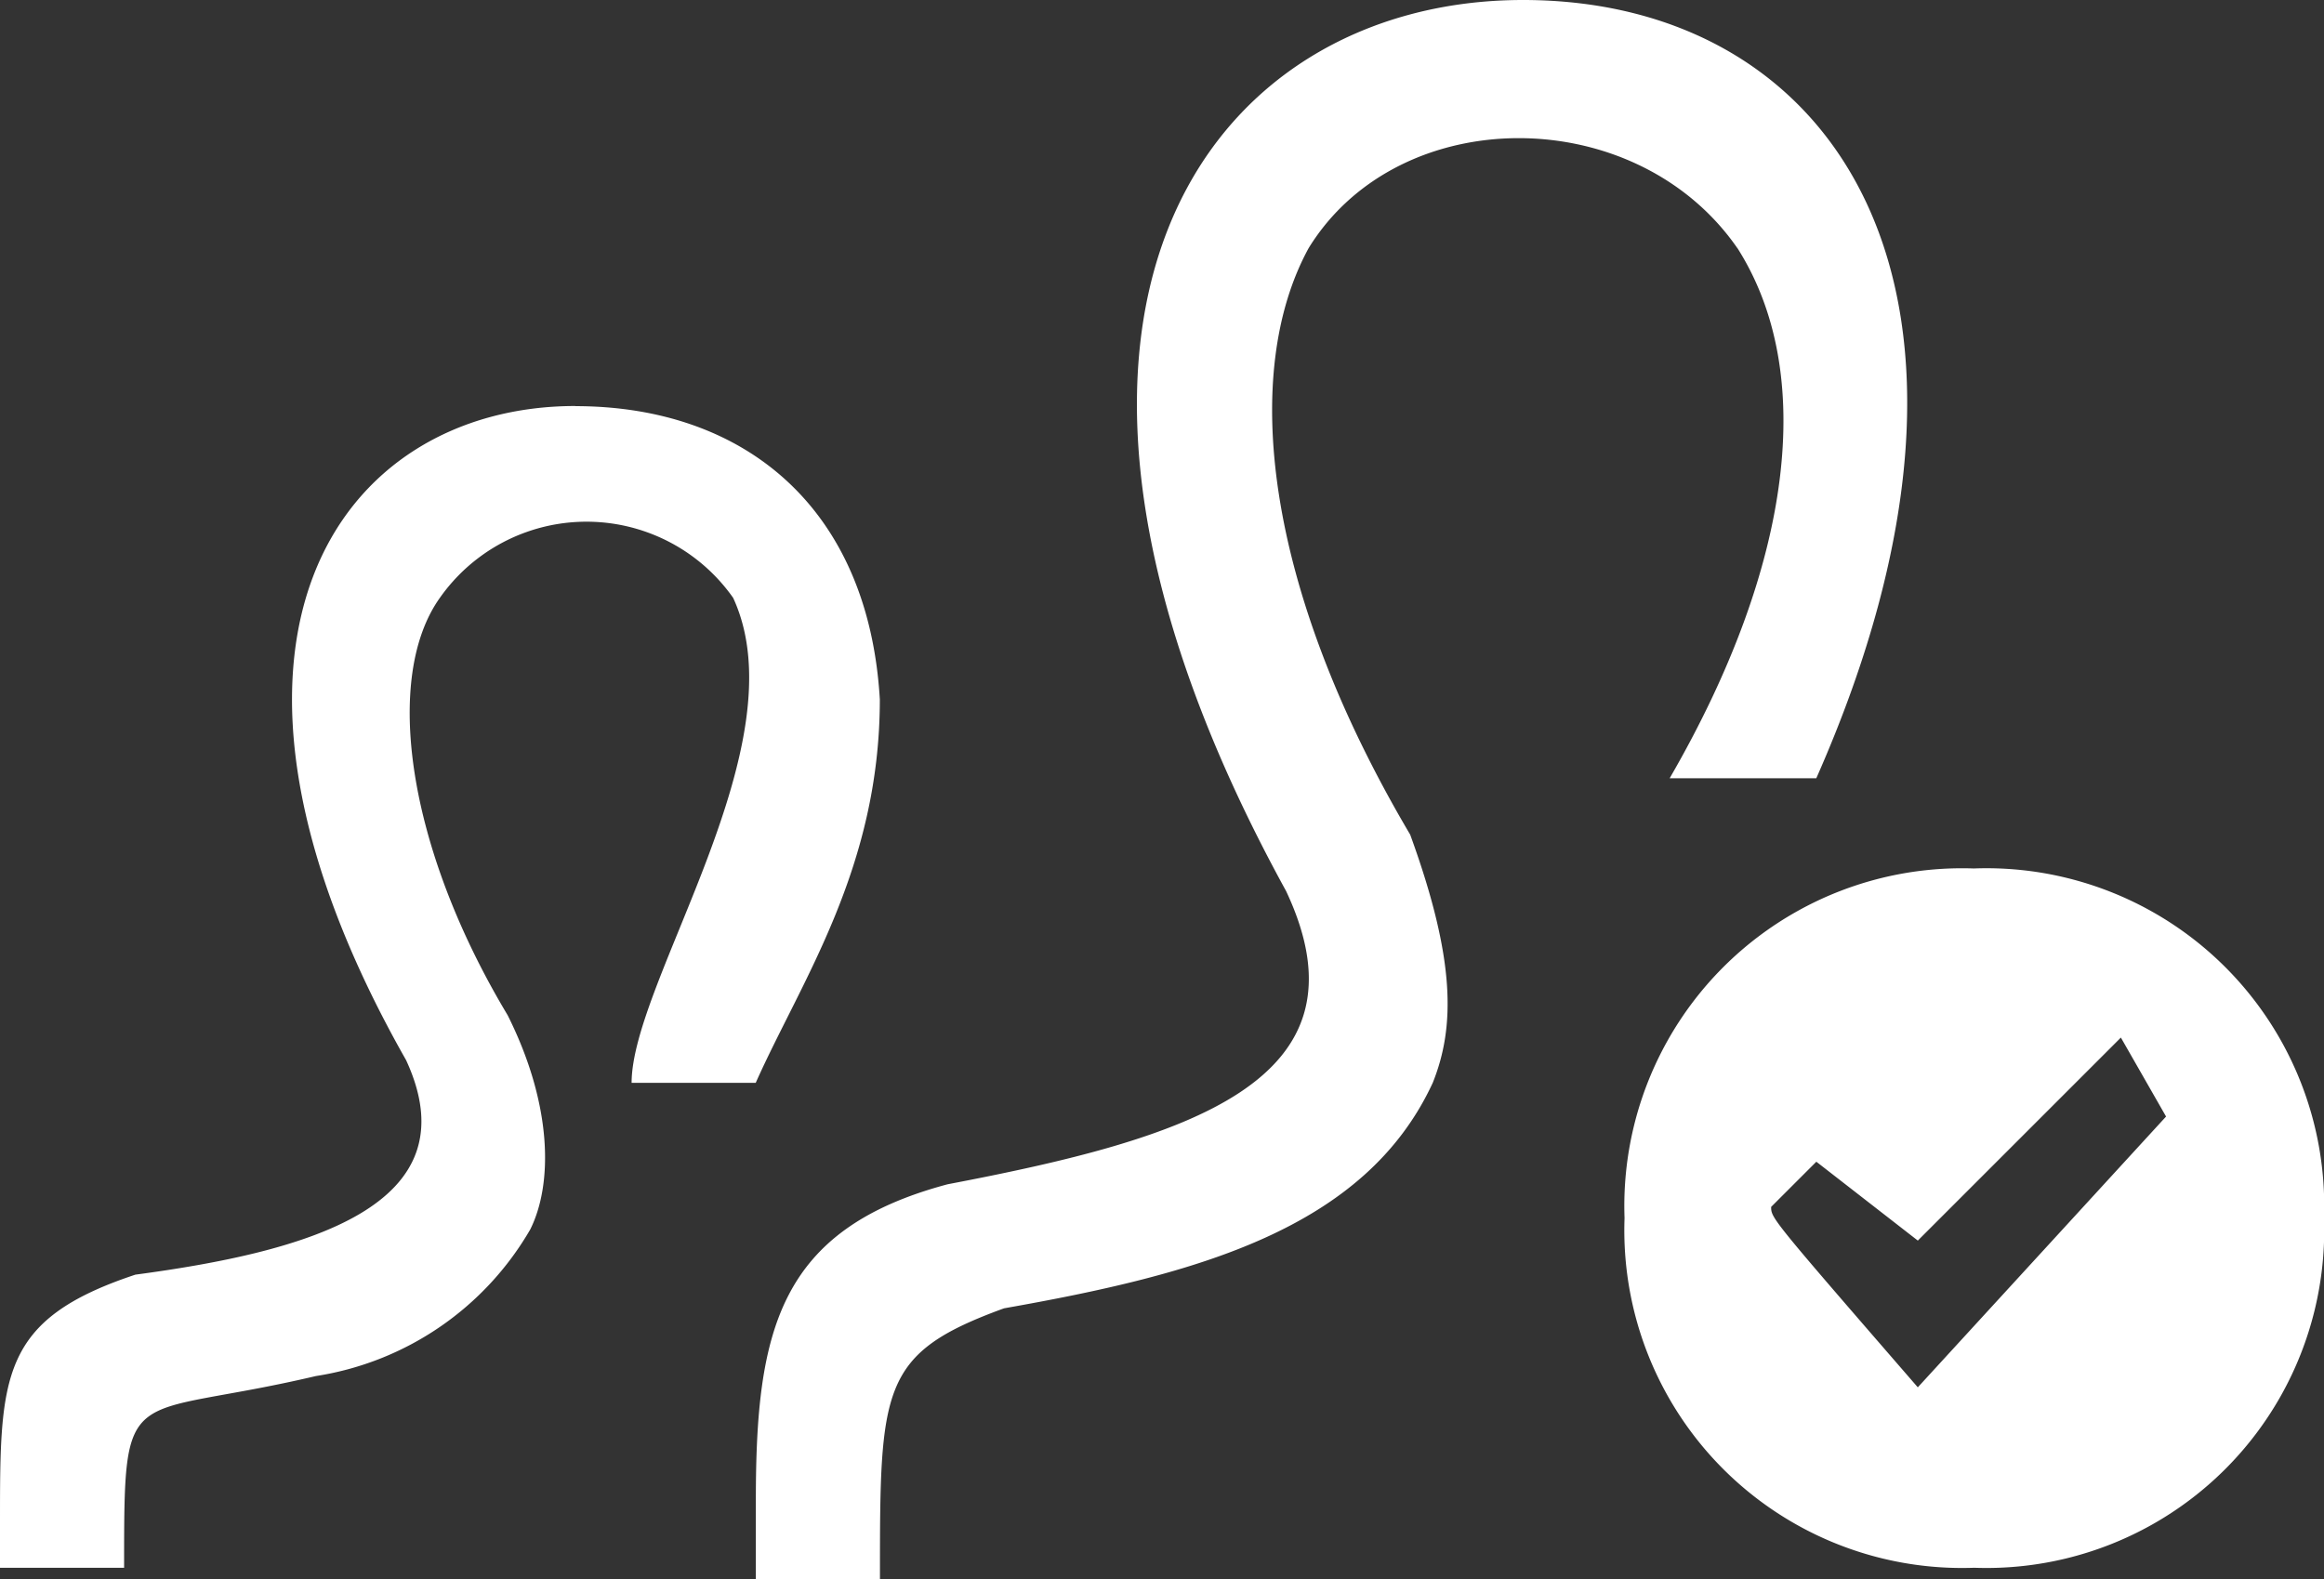 <svg xmlns="http://www.w3.org/2000/svg" width="72" height="48.932" viewBox="0 0 72 48.932"><rect x="0" y="0" width="72" height="48.932" fill="#333333" stroke="none"/><defs><style>.a{fill:#fff;fill-rule:evenodd;}</style></defs><path class="a" d="M53.825,7.689c-3.146-4.544-10.485-4.544-13.282,0-2.1,3.845-1.4,10.485,3.146,18.175,1.4,3.845,1.4,5.942.7,7.689-2.1,4.544-7.34,5.942-13.282,6.99-3.845,1.4-3.845,2.447-3.845,8.388H23.417V46.485c0-5.243.7-8.388,5.942-9.786,7.34-1.4,13.282-3.146,10.485-9.087C30.058,9.786,37.4,0,47.184,0s15.728,9.087,9.087,24.117H51.728c3.845-6.641,4.544-12.583,2.1-16.427Zm-36,4.893c-7.34,0-12.583,7.34-5.243,20.272C14.68,37.4,9.437,38.8,4.194,39.5,0,40.893,0,42.641,0,47.184v1.4H3.845c0-5.942,0-4.544,5.942-5.942A9.326,9.326,0,0,0,16.427,38.1c.7-1.4.7-3.845-.7-6.641-3.146-5.243-3.845-10.485-2.1-12.932a5.553,5.553,0,0,1,9.087,0c2.1,4.544-3.146,11.883-3.146,15.029h3.845c1.4-3.146,3.845-6.641,3.845-11.883-.35-5.942-4.194-9.087-9.437-9.087Zm43.34,14.33A10.465,10.465,0,0,1,72,37.748,10.465,10.465,0,0,1,61.165,48.583,10.465,10.465,0,0,1,50.33,37.748,10.465,10.465,0,0,1,61.165,26.913ZM59.417,42.99h0L67.107,34.6l-1.4-2.447-6.291,6.291L56.272,36l-1.4,1.4c0,.35,0,.35,4.544,5.592Z" transform="translate(0)"/></svg>